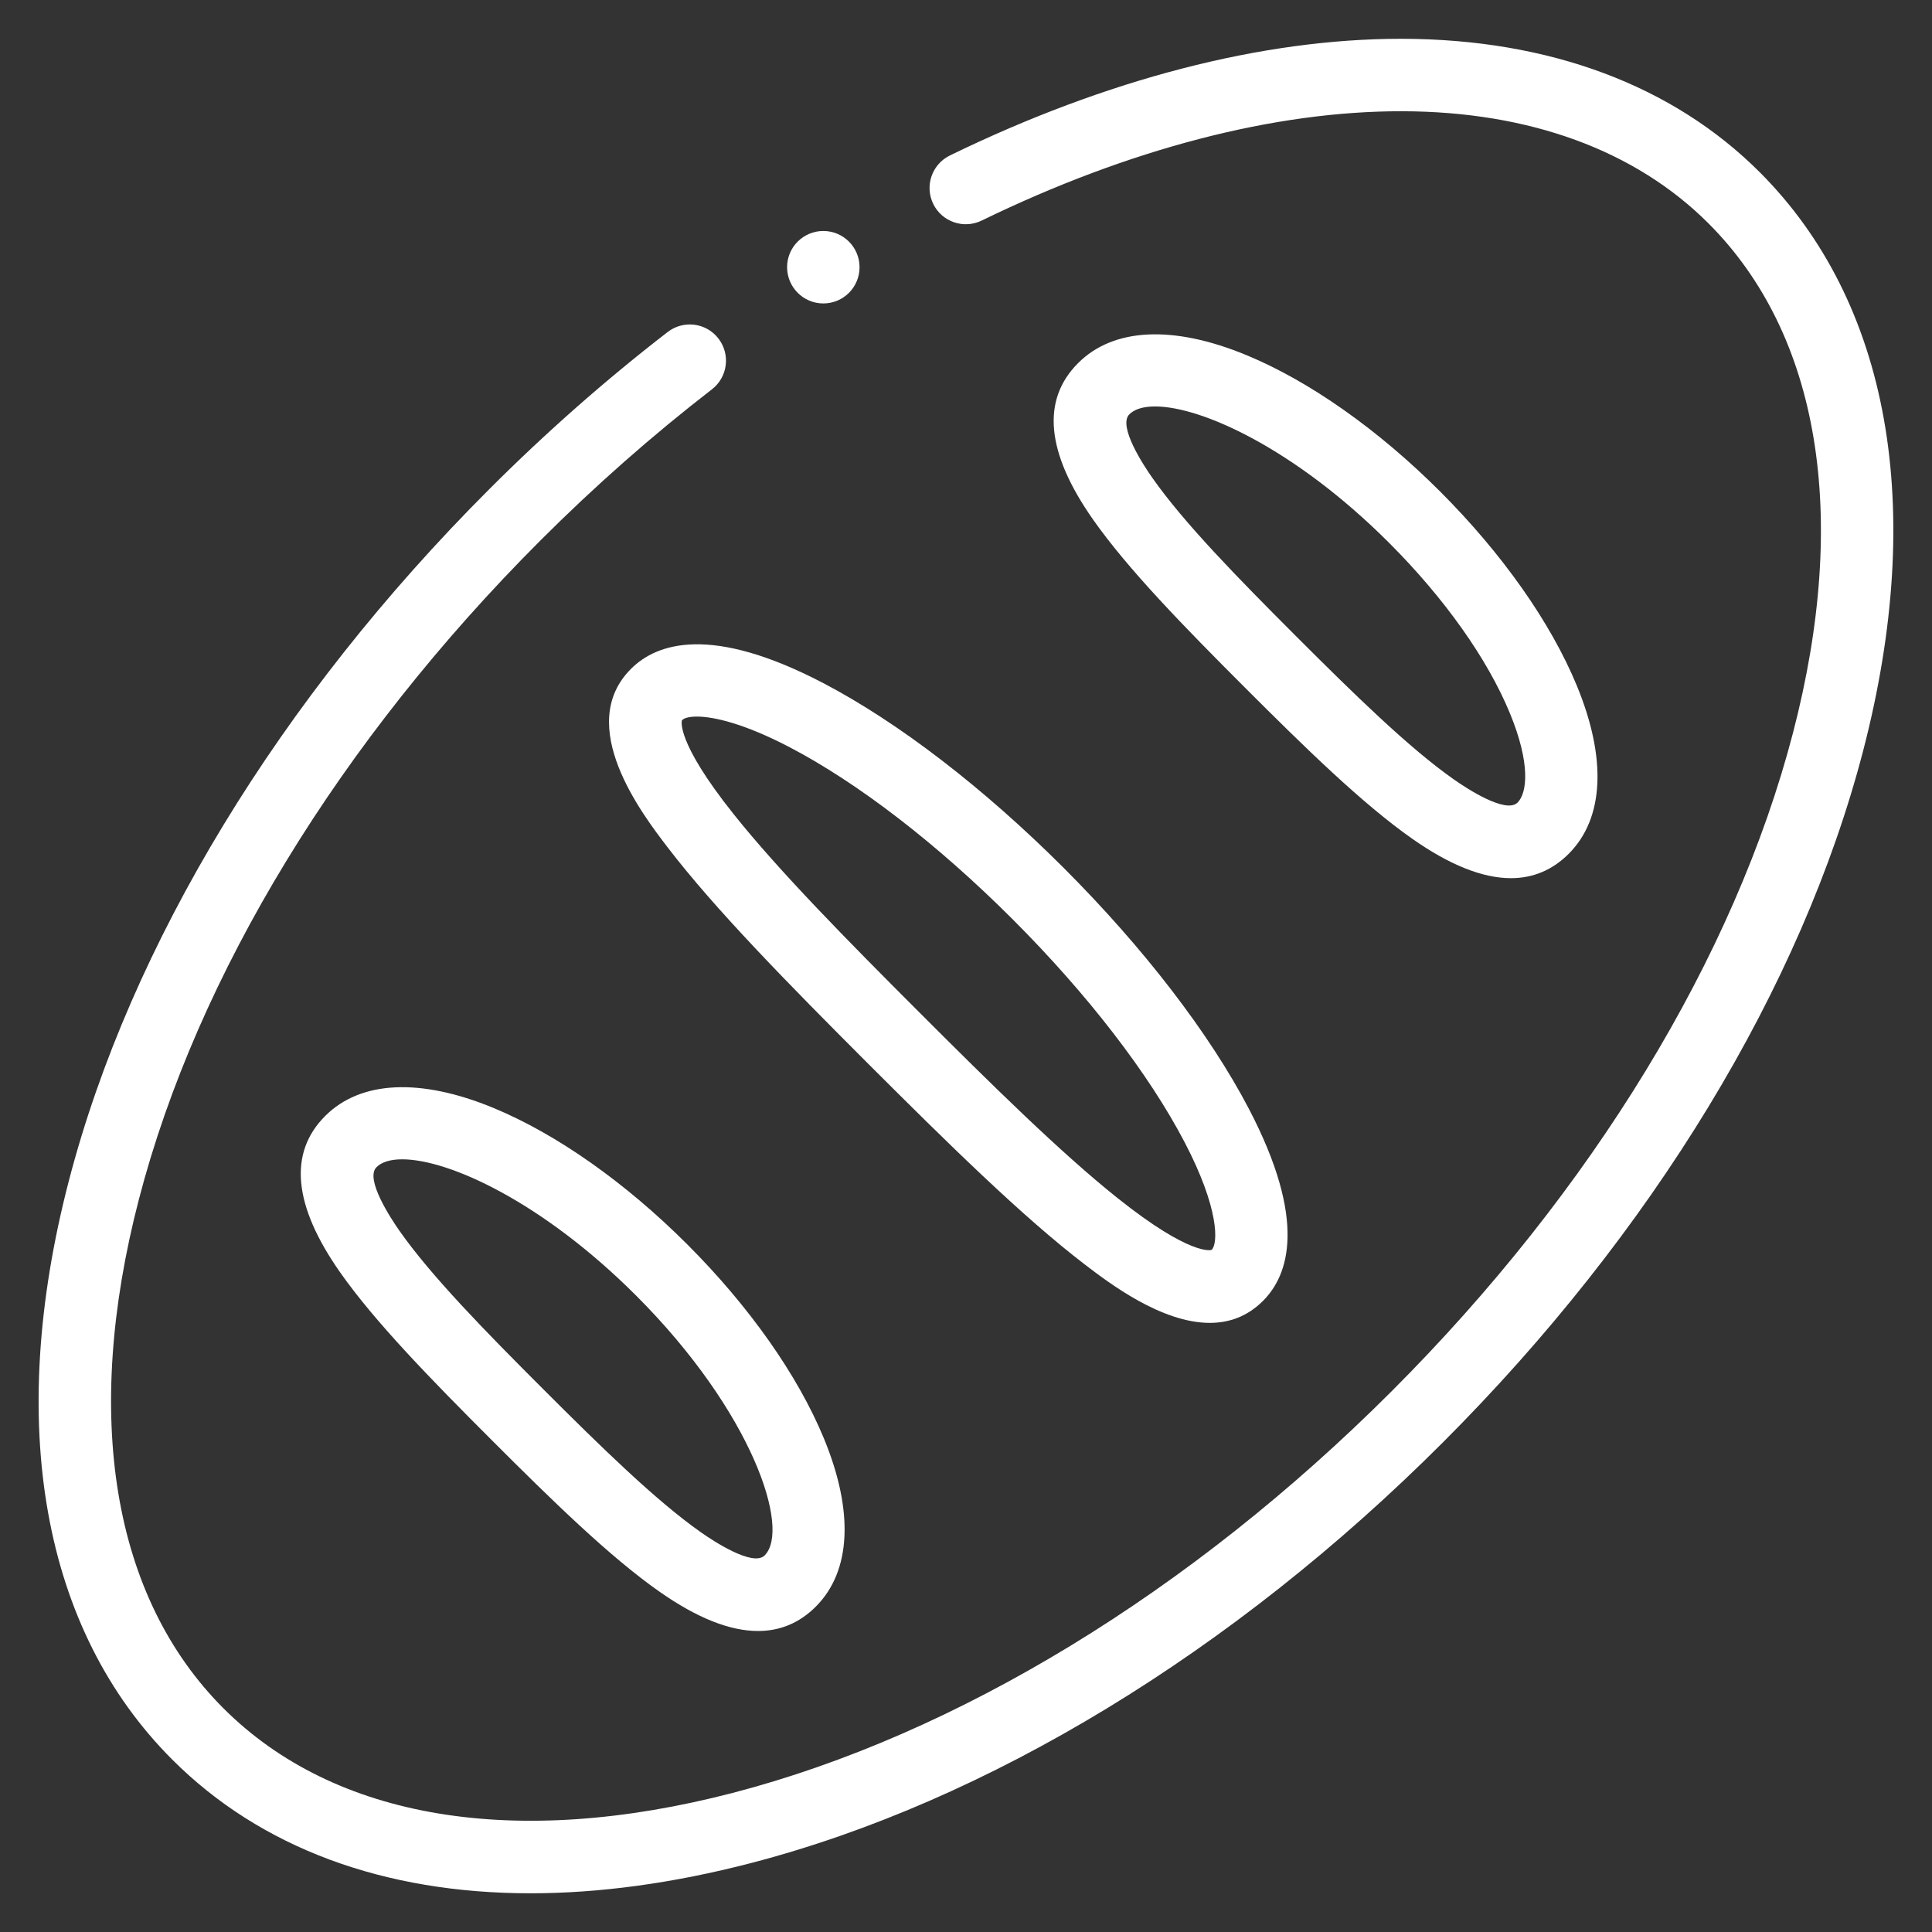 <?xml version="1.0" encoding="UTF-8"?>
<svg xmlns="http://www.w3.org/2000/svg" xmlns:xlink="http://www.w3.org/1999/xlink" version="1.0" id="Ebene_1" x="0px" y="0px" viewBox="0 0 500 500" style="enable-background:new 0 0 500 500;" xml:space="preserve">
<rect x="0" y="0" width="500" height="500" fill="#333333" stroke="none"/>
<g>
	<path style="fill:#FFFFFF;" d="M455.41,44.56c-22.51-22.5-54.49-34.43-92.49-34.52c-0.13,0-0.27,0-0.4,0   c-35.75,0-76.08,10.43-116.68,30.19c-4.65,2.27-6.59,7.87-4.33,12.53c2.27,4.65,7.87,6.59,12.53,4.33   c38.19-18.58,75.87-28.37,108.84-28.3c32.94,0.07,60.36,10.11,79.28,29.03c28.73,28.74,36.51,75.54,21.88,131.79   c-15.08,58-51.99,118.55-103.92,170.48C308.18,412.02,247.64,448.92,189.63,464c-56.25,14.62-103.05,6.85-131.79-21.88   c-28.74-28.74-36.51-75.54-21.88-131.79c15.08-58,51.99-118.55,103.92-170.48c14.04-14.04,28.96-27.19,44.36-39.09   c4.1-3.16,4.85-9.05,1.69-13.15c-3.16-4.1-9.05-4.85-13.15-1.68c-16.03,12.38-31.56,26.06-46.16,40.67   c-54.26,54.25-92.9,117.83-108.81,179.02c-16.36,62.94-6.86,116.13,26.77,149.76c22.88,22.88,54.8,34.6,92.7,34.6   c17.81,0,36.94-2.59,57.06-7.82c61.18-15.91,124.76-54.55,179.02-108.81c54.26-54.26,92.9-117.84,108.81-179.02   C498.54,131.37,489.04,78.19,455.41,44.56L455.41,44.56z M455.41,44.56"></path>
	<path style="fill:#FFFFFF;" d="M163.3,173.1c-14.64,14.64,2.84,37.51,9.42,46.11c12.33,16.13,31.62,35.73,51.96,56.08   c20.35,20.34,39.95,39.63,56.07,51.96c6.19,4.73,19.76,15.11,32.34,15.11c4.91,0,9.66-1.58,13.77-5.69   c6.68-6.68,11.48-20.72-3.63-49.67c-10.17-19.48-27.18-41.62-47.91-62.35c-20.73-20.73-42.88-37.75-62.35-47.91   C184.02,161.63,169.98,166.42,163.3,173.1L163.3,173.1z M306.61,295.67c9,17.25,8.6,26.14,7,27.74c-0.06,0.05-0.09,0.07-0.09,0.07   c-0.06,0.02-5.32,1.72-24.29-13.41c-14.78-11.79-32.7-29.46-51.29-48.05s-36.26-36.51-48.05-51.29   c-15.16-19-13.43-24.25-13.41-24.29c0,0,0.02-0.03,0.08-0.09c0.51-0.51,1.76-0.9,3.79-0.9c4.33,0,12.2,1.77,23.95,7.9   c17.83,9.31,38.34,25.13,57.76,44.55C281.48,257.32,297.3,277.84,306.61,295.67L306.61,295.67z M306.61,295.67"></path>
	<path style="fill:#FFFFFF;" d="M322.1,177.86c15.53,15.53,30.53,30.21,43.46,39.26c9.66,6.77,18.17,10.15,25.46,10.15   c5.76,0,10.76-2.11,14.97-6.32c9.15-9.16,9.89-24.63,2.07-43.55c-6.74-16.31-19.29-34.13-35.33-50.17   c-16.04-16.04-33.86-28.59-50.17-35.33c-18.93-7.82-34.39-7.09-43.55,2.07c-9.56,9.56-8.27,23.16,3.83,40.43   C291.9,147.33,306.58,162.33,322.1,177.86L322.1,177.86z M292.27,107.23c1.35-1.35,3.63-2.04,6.66-2.04   c12.16,0,36.38,11.11,60.56,35.29c14.34,14.34,25.44,29.99,31.26,44.08c5.42,13.12,4.47,20.67,2,23.14   c-3.04,3.04-13.34-3.77-16.42-5.93c-11.68-8.18-26.04-22.25-40.95-37.16c-14.91-14.91-28.98-29.27-37.16-40.95   C296.04,120.57,289.23,110.27,292.27,107.23L292.27,107.23z M292.27,107.23"></path>
	<path style="fill:#FFFFFF;" d="M127.72,286.74c-18.93-7.82-34.4-7.09-43.56,2.07c-9.56,9.56-8.27,23.16,3.83,40.43   c9.06,12.92,23.74,27.93,39.26,43.45c15.52,15.53,30.53,30.21,43.46,39.26c9.66,6.77,18.16,10.15,25.46,10.15   c5.75,0,10.76-2.1,14.97-6.32c9.15-9.16,9.89-24.63,2.07-43.55c-6.74-16.31-19.29-34.13-35.33-50.17   C161.85,306.03,144.03,293.49,127.72,286.74L127.72,286.74z M197.89,402.54c-3.04,3.04-13.34-3.77-16.42-5.93   c-11.68-8.19-26.04-22.25-40.95-37.16c-14.92-14.91-28.98-29.27-37.16-40.95c-2.16-3.09-8.98-13.38-5.93-16.43   c1.35-1.35,3.63-2.04,6.66-2.04c12.16,0,36.38,11.11,60.56,35.29C194.84,365.53,204.65,395.78,197.89,402.54L197.89,402.54z    M197.89,402.54"></path>
	<path style="fill:#FFFFFF;" d="M213.08,78.53c5.18,0,9.37-4.19,9.37-9.38c0-5.17-4.2-9.37-9.37-9.37h-0.01   c-5.18,0-9.37,4.2-9.37,9.37C203.71,74.34,207.9,78.53,213.08,78.53L213.08,78.53z M213.08,78.53"></path>
</g>
</svg>
